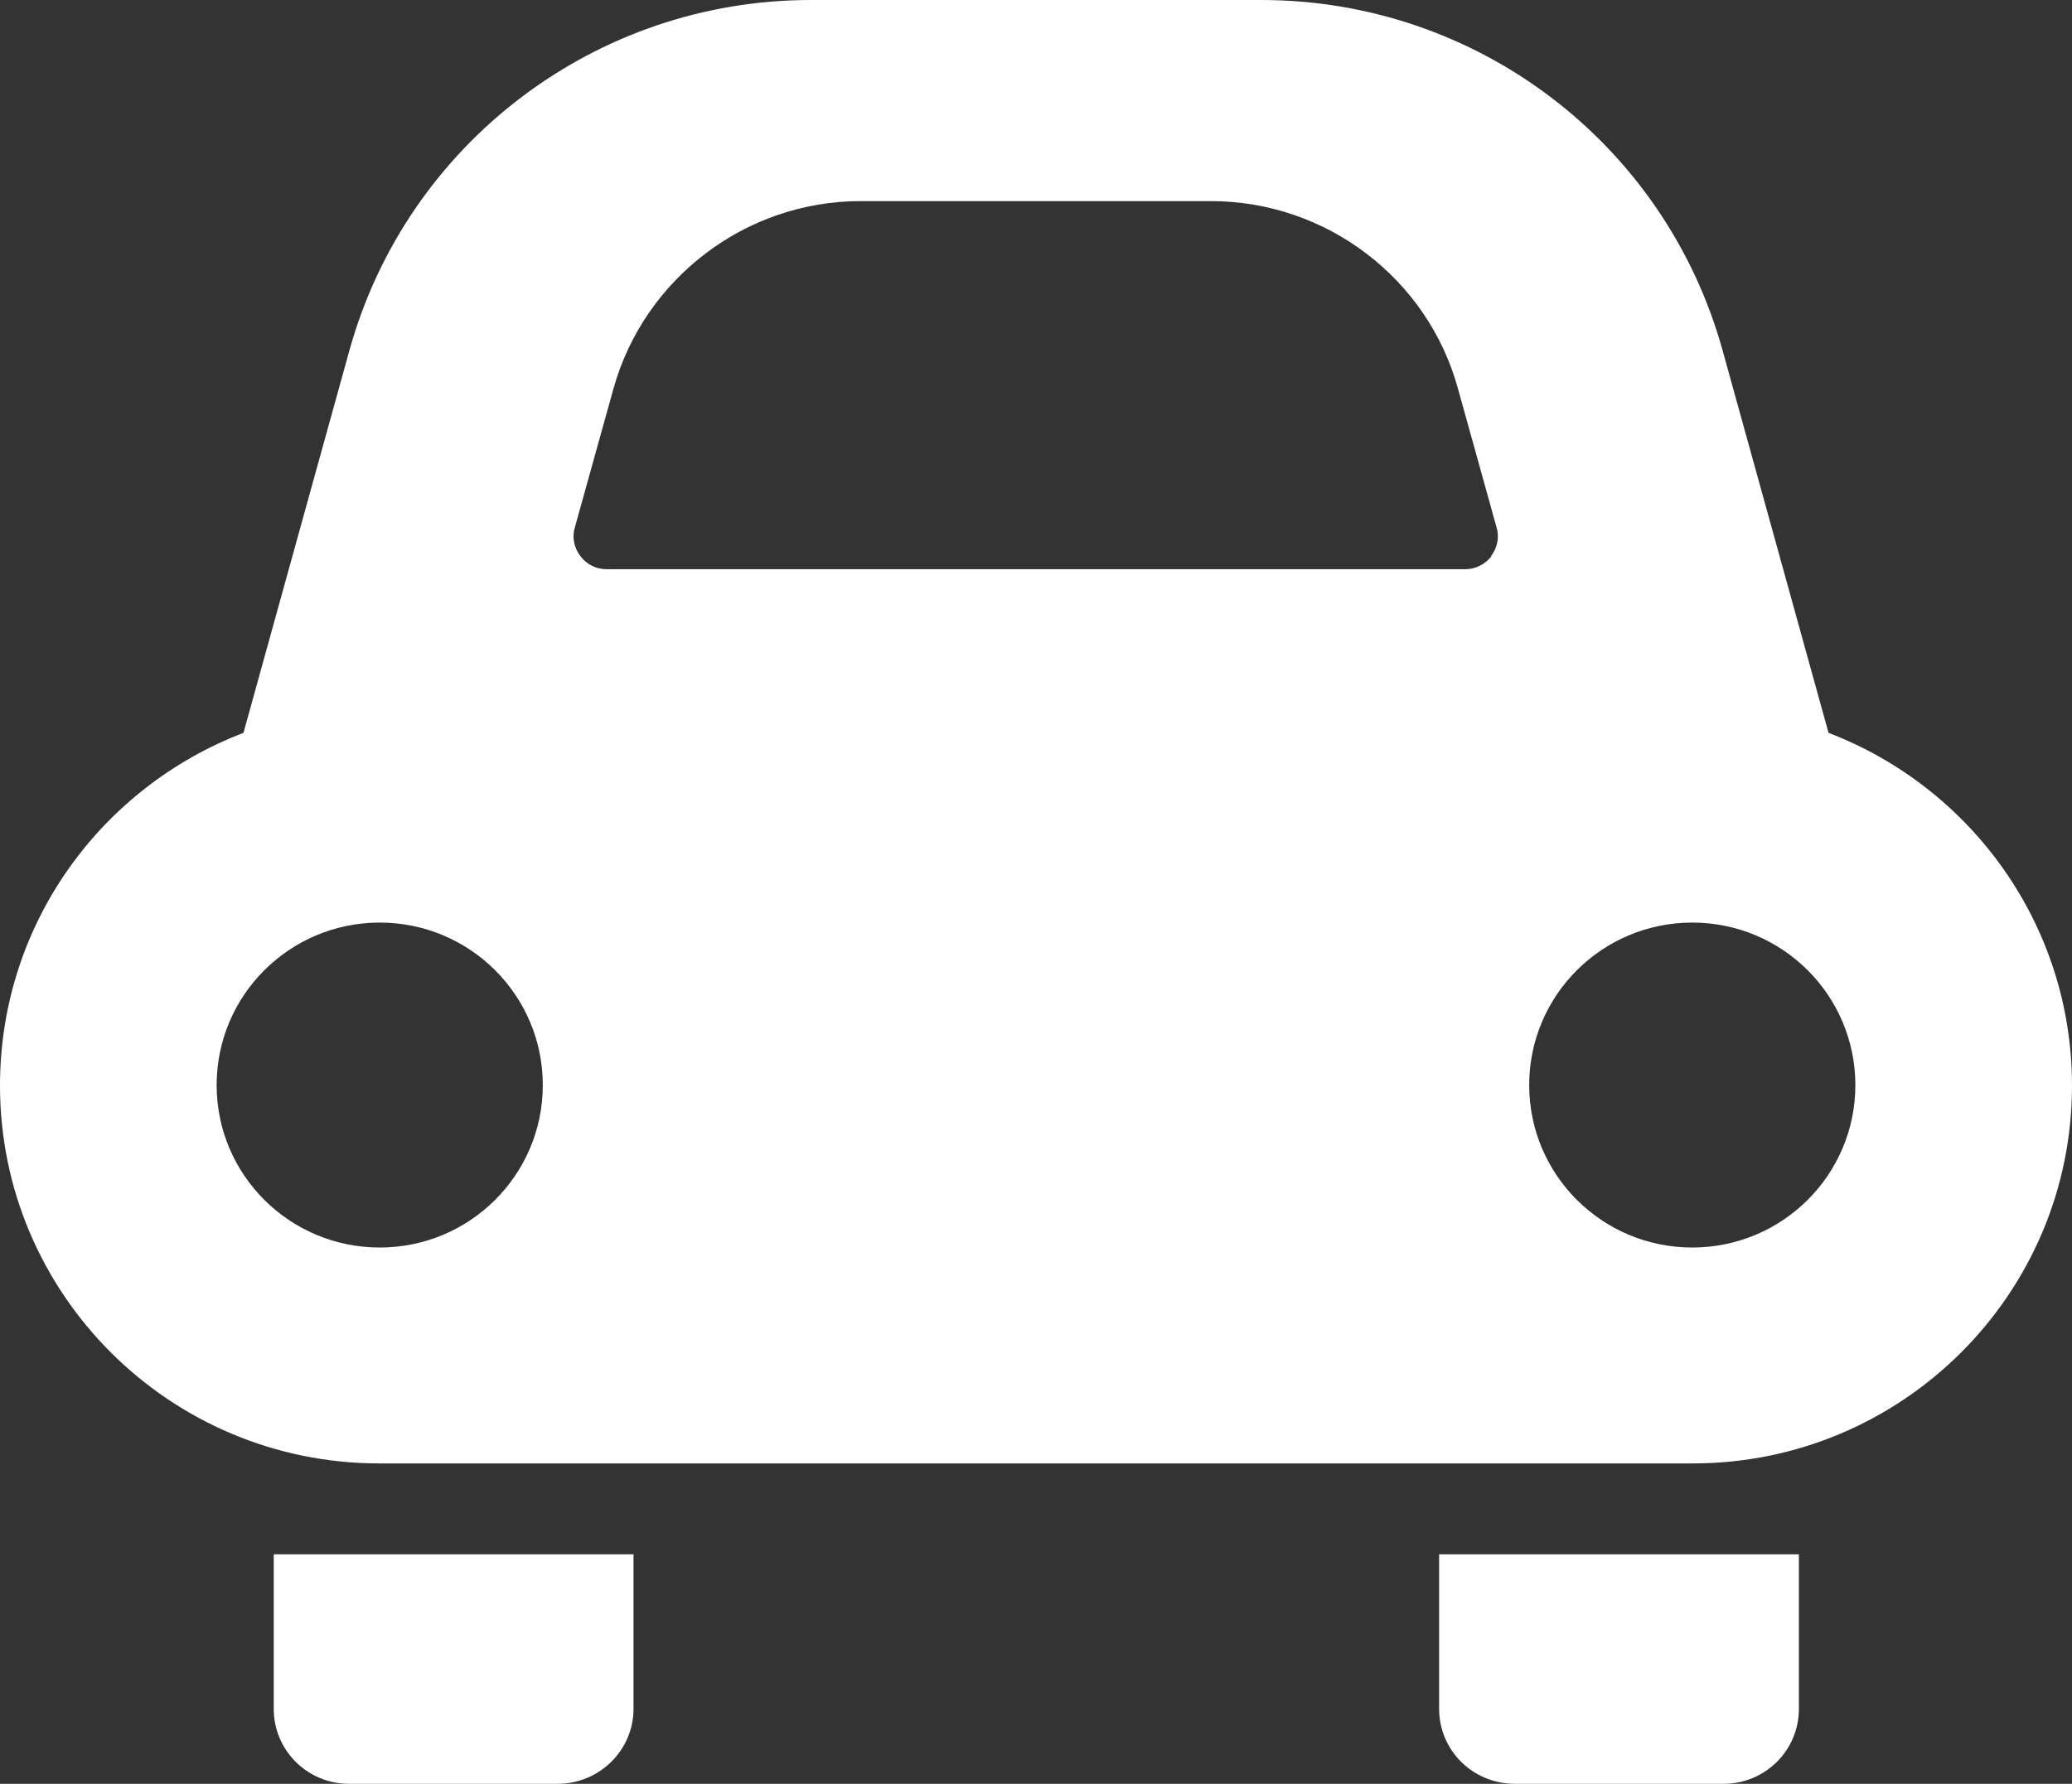 <svg width="36" height="31" viewBox="0 0 36 31" fill="none" xmlns="http://www.w3.org/2000/svg">
<rect x="0" y="0" width="36" height="31" fill="#333333" stroke="none"/>
<path d="M4.756 29.697C4.756 30.418 5.34 31 6.064 31H9.689C10.412 31 11.007 30.418 11.007 29.697V27.012H4.756V29.697Z" fill="white"/>
<path d="M25.004 29.697C25.004 30.418 25.588 31 26.322 31H29.947C30.67 31 31.255 30.418 31.255 29.697V27.012H25.004V29.697Z" fill="white"/>
<path d="M31.77 12.736L29.927 6.082C28.927 2.488 25.658 0 21.913 0H14.087C10.352 0 7.073 2.488 6.073 6.082L4.23 12.736C1.753 13.684 0 16.063 0 18.867C0 22.49 2.952 25.432 6.588 25.432H29.412C33.048 25.432 36 22.49 36 18.867C36 16.073 34.247 13.684 31.77 12.736ZM6.598 21.68C5.032 21.68 3.764 20.417 3.764 18.857C3.764 17.297 5.032 16.033 6.598 16.033C8.163 16.033 9.431 17.297 9.431 18.857C9.431 20.417 8.163 21.68 6.598 21.68ZM25.915 9.665C25.806 9.804 25.638 9.892 25.459 9.892H10.54C10.362 9.892 10.194 9.813 10.085 9.665C9.976 9.527 9.936 9.339 9.986 9.172L10.659 6.753C11.194 4.838 12.958 3.495 14.949 3.495H21.041C23.042 3.495 24.806 4.838 25.331 6.753L26.004 9.172C26.054 9.339 26.014 9.527 25.905 9.665M29.402 21.68C27.837 21.68 26.569 20.417 26.569 18.857C26.569 17.297 27.837 16.033 29.402 16.033C30.968 16.033 32.236 17.297 32.236 18.857C32.236 20.417 30.968 21.68 29.402 21.68Z" fill="white"/>
</svg>
